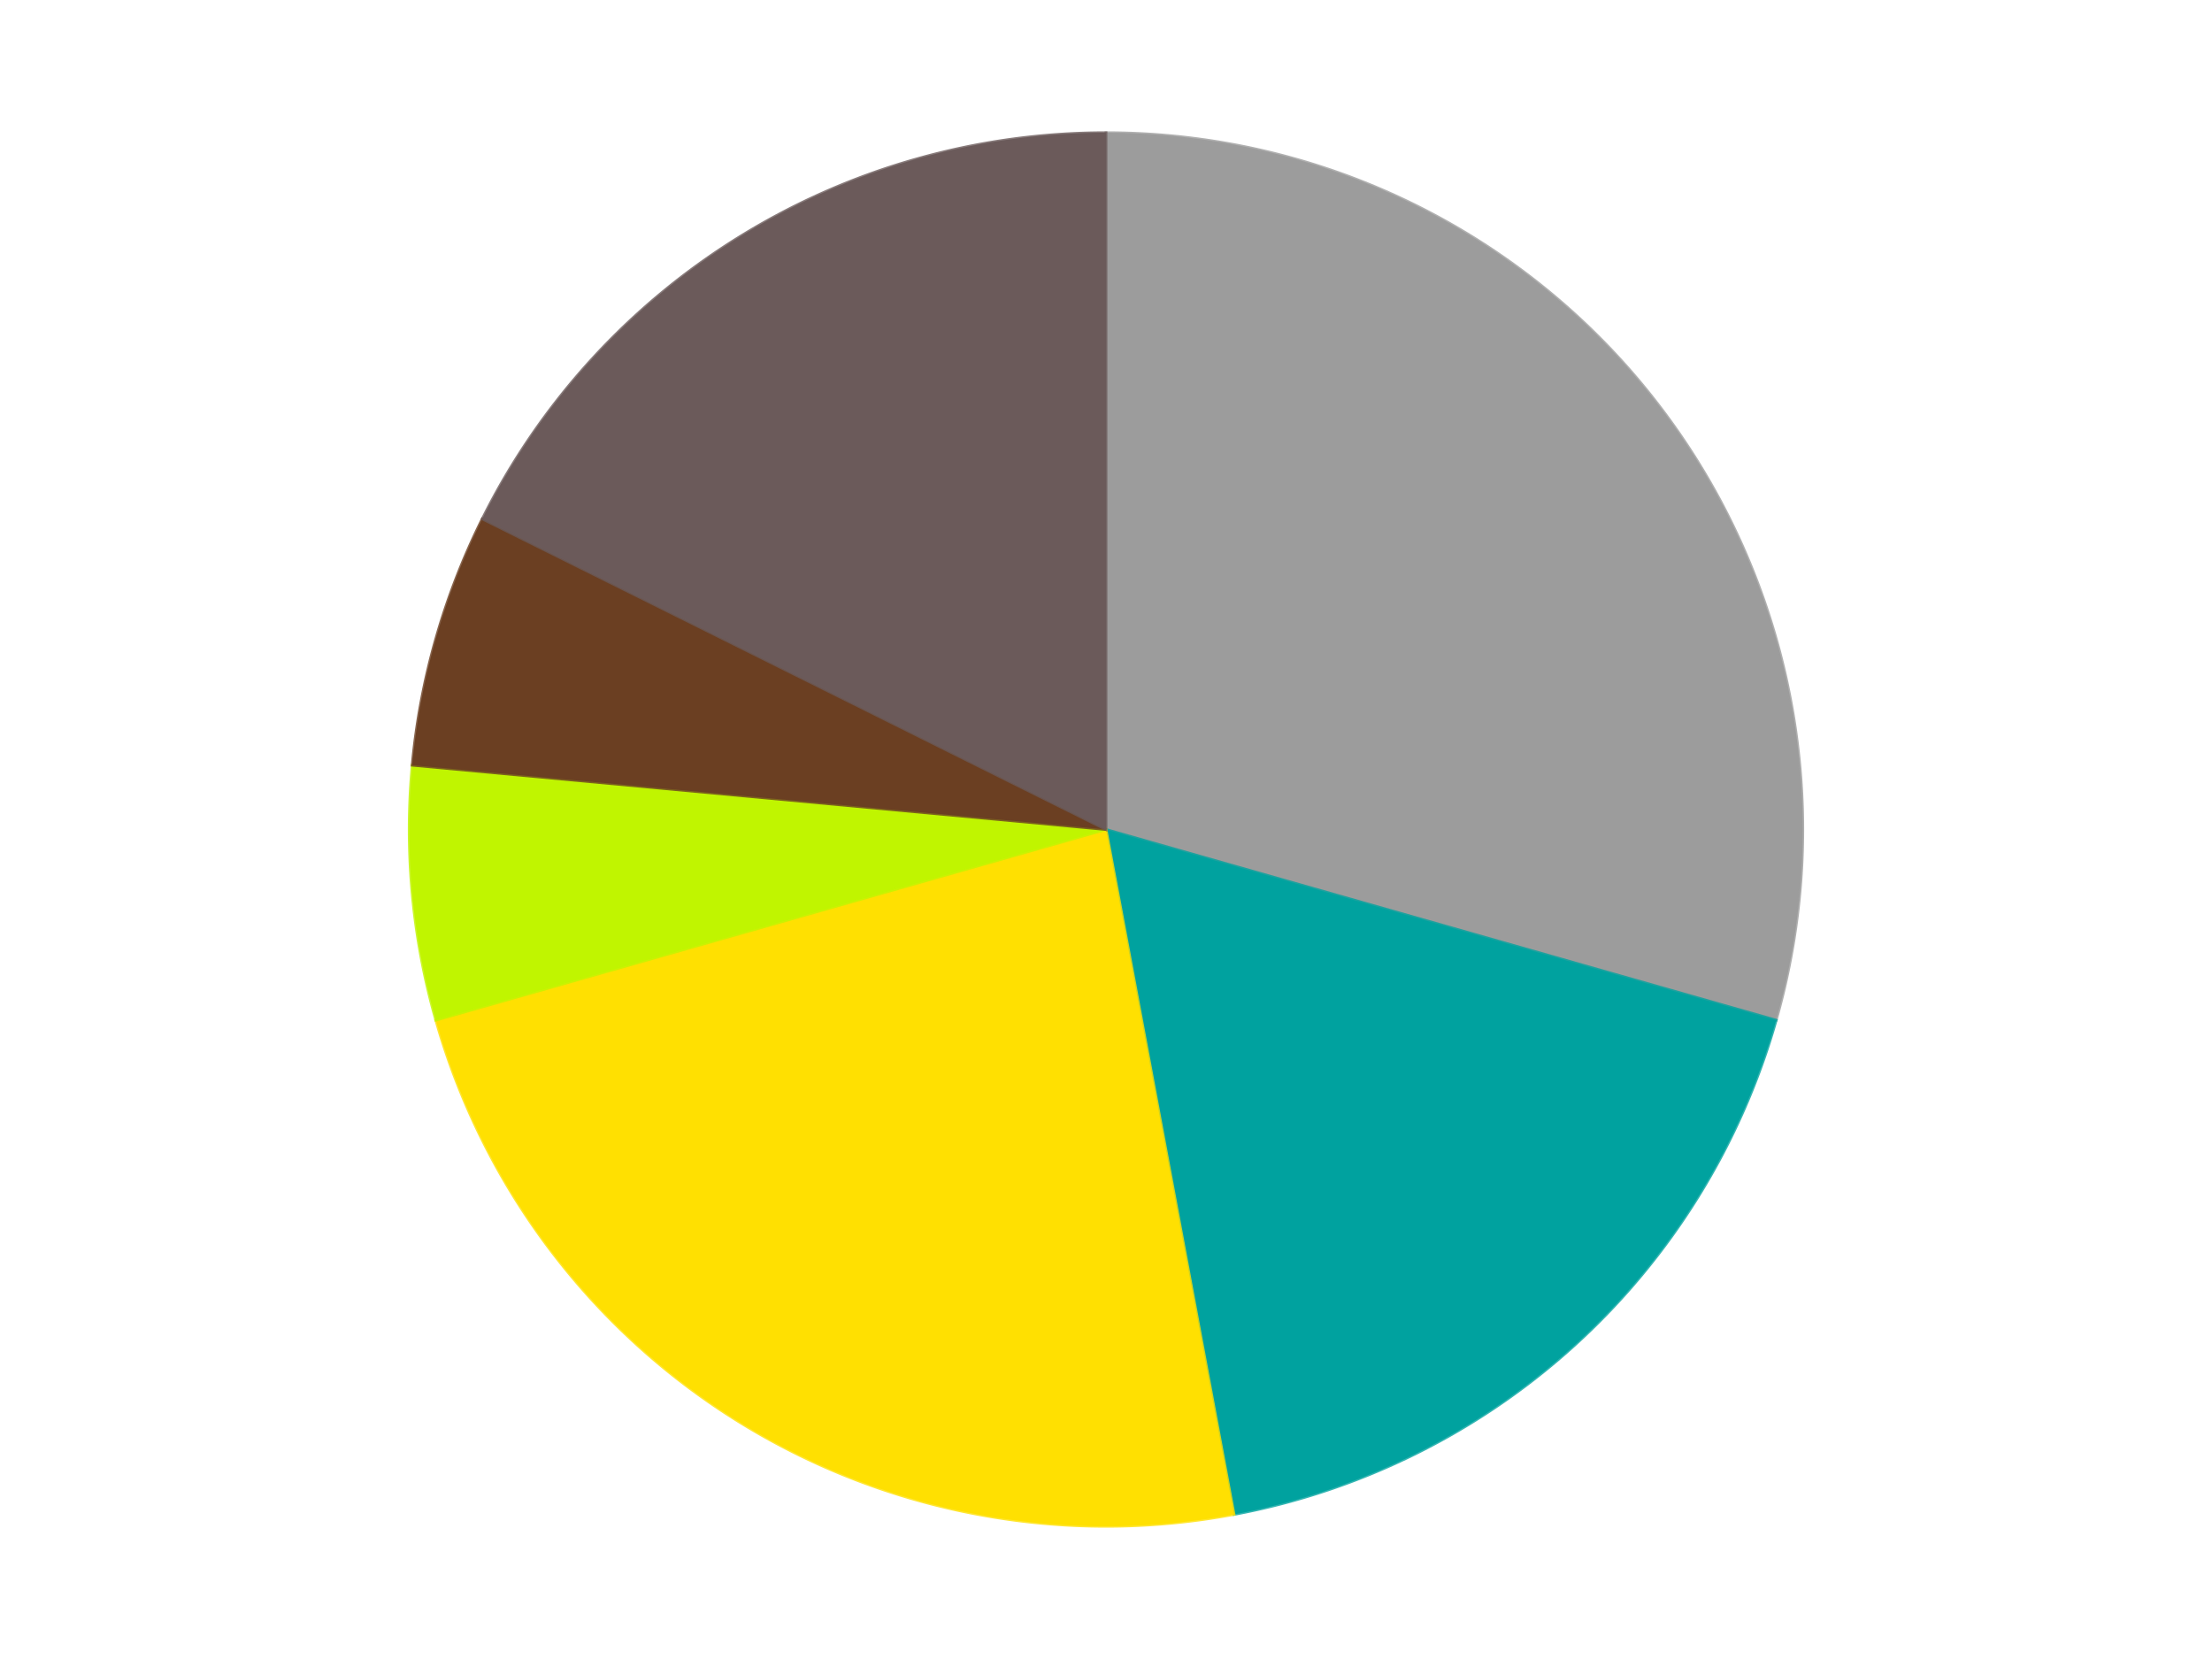 <?xml version='1.0' encoding='utf-8'?>
<svg xmlns="http://www.w3.org/2000/svg" xmlns:xlink="http://www.w3.org/1999/xlink" id="chart-9551fe5e-31f4-42f8-9978-e21dc0730764" class="pygal-chart" viewBox="0 0 800 600"><!--Generated with pygal 3.0.4 (lxml) ©Kozea 2012-2016 on 2024-07-06--><!--http://pygal.org--><!--http://github.com/Kozea/pygal--><defs><style type="text/css">#chart-9551fe5e-31f4-42f8-9978-e21dc0730764{-webkit-user-select:none;-webkit-font-smoothing:antialiased;font-family:Consolas,"Liberation Mono",Menlo,Courier,monospace}#chart-9551fe5e-31f4-42f8-9978-e21dc0730764 .title{font-family:Consolas,"Liberation Mono",Menlo,Courier,monospace;font-size:16px}#chart-9551fe5e-31f4-42f8-9978-e21dc0730764 .legends .legend text{font-family:Consolas,"Liberation Mono",Menlo,Courier,monospace;font-size:14px}#chart-9551fe5e-31f4-42f8-9978-e21dc0730764 .axis text{font-family:Consolas,"Liberation Mono",Menlo,Courier,monospace;font-size:10px}#chart-9551fe5e-31f4-42f8-9978-e21dc0730764 .axis text.major{font-family:Consolas,"Liberation Mono",Menlo,Courier,monospace;font-size:10px}#chart-9551fe5e-31f4-42f8-9978-e21dc0730764 .text-overlay text.value{font-family:Consolas,"Liberation Mono",Menlo,Courier,monospace;font-size:16px}#chart-9551fe5e-31f4-42f8-9978-e21dc0730764 .text-overlay text.label{font-family:Consolas,"Liberation Mono",Menlo,Courier,monospace;font-size:10px}#chart-9551fe5e-31f4-42f8-9978-e21dc0730764 .tooltip{font-family:Consolas,"Liberation Mono",Menlo,Courier,monospace;font-size:14px}#chart-9551fe5e-31f4-42f8-9978-e21dc0730764 text.no_data{font-family:Consolas,"Liberation Mono",Menlo,Courier,monospace;font-size:64px}
#chart-9551fe5e-31f4-42f8-9978-e21dc0730764{background-color:transparent}#chart-9551fe5e-31f4-42f8-9978-e21dc0730764 path,#chart-9551fe5e-31f4-42f8-9978-e21dc0730764 line,#chart-9551fe5e-31f4-42f8-9978-e21dc0730764 rect,#chart-9551fe5e-31f4-42f8-9978-e21dc0730764 circle{-webkit-transition:150ms;-moz-transition:150ms;transition:150ms}#chart-9551fe5e-31f4-42f8-9978-e21dc0730764 .graph &gt; .background{fill:transparent}#chart-9551fe5e-31f4-42f8-9978-e21dc0730764 .plot &gt; .background{fill:transparent}#chart-9551fe5e-31f4-42f8-9978-e21dc0730764 .graph{fill:rgba(0,0,0,.87)}#chart-9551fe5e-31f4-42f8-9978-e21dc0730764 text.no_data{fill:rgba(0,0,0,1)}#chart-9551fe5e-31f4-42f8-9978-e21dc0730764 .title{fill:rgba(0,0,0,1)}#chart-9551fe5e-31f4-42f8-9978-e21dc0730764 .legends .legend text{fill:rgba(0,0,0,.87)}#chart-9551fe5e-31f4-42f8-9978-e21dc0730764 .legends .legend:hover text{fill:rgba(0,0,0,1)}#chart-9551fe5e-31f4-42f8-9978-e21dc0730764 .axis .line{stroke:rgba(0,0,0,1)}#chart-9551fe5e-31f4-42f8-9978-e21dc0730764 .axis .guide.line{stroke:rgba(0,0,0,.54)}#chart-9551fe5e-31f4-42f8-9978-e21dc0730764 .axis .major.line{stroke:rgba(0,0,0,.87)}#chart-9551fe5e-31f4-42f8-9978-e21dc0730764 .axis text.major{fill:rgba(0,0,0,1)}#chart-9551fe5e-31f4-42f8-9978-e21dc0730764 .axis.y .guides:hover .guide.line,#chart-9551fe5e-31f4-42f8-9978-e21dc0730764 .line-graph .axis.x .guides:hover .guide.line,#chart-9551fe5e-31f4-42f8-9978-e21dc0730764 .stackedline-graph .axis.x .guides:hover .guide.line,#chart-9551fe5e-31f4-42f8-9978-e21dc0730764 .xy-graph .axis.x .guides:hover .guide.line{stroke:rgba(0,0,0,1)}#chart-9551fe5e-31f4-42f8-9978-e21dc0730764 .axis .guides:hover text{fill:rgba(0,0,0,1)}#chart-9551fe5e-31f4-42f8-9978-e21dc0730764 .reactive{fill-opacity:1.0;stroke-opacity:.8;stroke-width:1}#chart-9551fe5e-31f4-42f8-9978-e21dc0730764 .ci{stroke:rgba(0,0,0,.87)}#chart-9551fe5e-31f4-42f8-9978-e21dc0730764 .reactive.active,#chart-9551fe5e-31f4-42f8-9978-e21dc0730764 .active .reactive{fill-opacity:0.6;stroke-opacity:.9;stroke-width:4}#chart-9551fe5e-31f4-42f8-9978-e21dc0730764 .ci .reactive.active{stroke-width:1.5}#chart-9551fe5e-31f4-42f8-9978-e21dc0730764 .series text{fill:rgba(0,0,0,1)}#chart-9551fe5e-31f4-42f8-9978-e21dc0730764 .tooltip rect{fill:transparent;stroke:rgba(0,0,0,1);-webkit-transition:opacity 150ms;-moz-transition:opacity 150ms;transition:opacity 150ms}#chart-9551fe5e-31f4-42f8-9978-e21dc0730764 .tooltip .label{fill:rgba(0,0,0,.87)}#chart-9551fe5e-31f4-42f8-9978-e21dc0730764 .tooltip .label{fill:rgba(0,0,0,.87)}#chart-9551fe5e-31f4-42f8-9978-e21dc0730764 .tooltip .legend{font-size:.8em;fill:rgba(0,0,0,.54)}#chart-9551fe5e-31f4-42f8-9978-e21dc0730764 .tooltip .x_label{font-size:.6em;fill:rgba(0,0,0,1)}#chart-9551fe5e-31f4-42f8-9978-e21dc0730764 .tooltip .xlink{font-size:.5em;text-decoration:underline}#chart-9551fe5e-31f4-42f8-9978-e21dc0730764 .tooltip .value{font-size:1.5em}#chart-9551fe5e-31f4-42f8-9978-e21dc0730764 .bound{font-size:.5em}#chart-9551fe5e-31f4-42f8-9978-e21dc0730764 .max-value{font-size:.75em;fill:rgba(0,0,0,.54)}#chart-9551fe5e-31f4-42f8-9978-e21dc0730764 .map-element{fill:transparent;stroke:rgba(0,0,0,.54) !important}#chart-9551fe5e-31f4-42f8-9978-e21dc0730764 .map-element .reactive{fill-opacity:inherit;stroke-opacity:inherit}#chart-9551fe5e-31f4-42f8-9978-e21dc0730764 .color-0,#chart-9551fe5e-31f4-42f8-9978-e21dc0730764 .color-0 a:visited{stroke:#F44336;fill:#F44336}#chart-9551fe5e-31f4-42f8-9978-e21dc0730764 .color-1,#chart-9551fe5e-31f4-42f8-9978-e21dc0730764 .color-1 a:visited{stroke:#3F51B5;fill:#3F51B5}#chart-9551fe5e-31f4-42f8-9978-e21dc0730764 .color-2,#chart-9551fe5e-31f4-42f8-9978-e21dc0730764 .color-2 a:visited{stroke:#009688;fill:#009688}#chart-9551fe5e-31f4-42f8-9978-e21dc0730764 .color-3,#chart-9551fe5e-31f4-42f8-9978-e21dc0730764 .color-3 a:visited{stroke:#FFC107;fill:#FFC107}#chart-9551fe5e-31f4-42f8-9978-e21dc0730764 .color-4,#chart-9551fe5e-31f4-42f8-9978-e21dc0730764 .color-4 a:visited{stroke:#FF5722;fill:#FF5722}#chart-9551fe5e-31f4-42f8-9978-e21dc0730764 .color-5,#chart-9551fe5e-31f4-42f8-9978-e21dc0730764 .color-5 a:visited{stroke:#9C27B0;fill:#9C27B0}#chart-9551fe5e-31f4-42f8-9978-e21dc0730764 .text-overlay .color-0 text{fill:black}#chart-9551fe5e-31f4-42f8-9978-e21dc0730764 .text-overlay .color-1 text{fill:black}#chart-9551fe5e-31f4-42f8-9978-e21dc0730764 .text-overlay .color-2 text{fill:black}#chart-9551fe5e-31f4-42f8-9978-e21dc0730764 .text-overlay .color-3 text{fill:black}#chart-9551fe5e-31f4-42f8-9978-e21dc0730764 .text-overlay .color-4 text{fill:black}#chart-9551fe5e-31f4-42f8-9978-e21dc0730764 .text-overlay .color-5 text{fill:black}
#chart-9551fe5e-31f4-42f8-9978-e21dc0730764 text.no_data{text-anchor:middle}#chart-9551fe5e-31f4-42f8-9978-e21dc0730764 .guide.line{fill:none}#chart-9551fe5e-31f4-42f8-9978-e21dc0730764 .centered{text-anchor:middle}#chart-9551fe5e-31f4-42f8-9978-e21dc0730764 .title{text-anchor:middle}#chart-9551fe5e-31f4-42f8-9978-e21dc0730764 .legends .legend text{fill-opacity:1}#chart-9551fe5e-31f4-42f8-9978-e21dc0730764 .axis.x text{text-anchor:middle}#chart-9551fe5e-31f4-42f8-9978-e21dc0730764 .axis.x:not(.web) text[transform]{text-anchor:start}#chart-9551fe5e-31f4-42f8-9978-e21dc0730764 .axis.x:not(.web) text[transform].backwards{text-anchor:end}#chart-9551fe5e-31f4-42f8-9978-e21dc0730764 .axis.y text{text-anchor:end}#chart-9551fe5e-31f4-42f8-9978-e21dc0730764 .axis.y text[transform].backwards{text-anchor:start}#chart-9551fe5e-31f4-42f8-9978-e21dc0730764 .axis.y2 text{text-anchor:start}#chart-9551fe5e-31f4-42f8-9978-e21dc0730764 .axis.y2 text[transform].backwards{text-anchor:end}#chart-9551fe5e-31f4-42f8-9978-e21dc0730764 .axis .guide.line{stroke-dasharray:4,4;stroke:black}#chart-9551fe5e-31f4-42f8-9978-e21dc0730764 .axis .major.guide.line{stroke-dasharray:6,6;stroke:black}#chart-9551fe5e-31f4-42f8-9978-e21dc0730764 .horizontal .axis.y .guide.line,#chart-9551fe5e-31f4-42f8-9978-e21dc0730764 .horizontal .axis.y2 .guide.line,#chart-9551fe5e-31f4-42f8-9978-e21dc0730764 .vertical .axis.x .guide.line{opacity:0}#chart-9551fe5e-31f4-42f8-9978-e21dc0730764 .horizontal .axis.always_show .guide.line,#chart-9551fe5e-31f4-42f8-9978-e21dc0730764 .vertical .axis.always_show .guide.line{opacity:1 !important}#chart-9551fe5e-31f4-42f8-9978-e21dc0730764 .axis.y .guides:hover .guide.line,#chart-9551fe5e-31f4-42f8-9978-e21dc0730764 .axis.y2 .guides:hover .guide.line,#chart-9551fe5e-31f4-42f8-9978-e21dc0730764 .axis.x .guides:hover .guide.line{opacity:1}#chart-9551fe5e-31f4-42f8-9978-e21dc0730764 .axis .guides:hover text{opacity:1}#chart-9551fe5e-31f4-42f8-9978-e21dc0730764 .nofill{fill:none}#chart-9551fe5e-31f4-42f8-9978-e21dc0730764 .subtle-fill{fill-opacity:.2}#chart-9551fe5e-31f4-42f8-9978-e21dc0730764 .dot{stroke-width:1px;fill-opacity:1;stroke-opacity:1}#chart-9551fe5e-31f4-42f8-9978-e21dc0730764 .dot.active{stroke-width:5px}#chart-9551fe5e-31f4-42f8-9978-e21dc0730764 .dot.negative{fill:transparent}#chart-9551fe5e-31f4-42f8-9978-e21dc0730764 text,#chart-9551fe5e-31f4-42f8-9978-e21dc0730764 tspan{stroke:none !important}#chart-9551fe5e-31f4-42f8-9978-e21dc0730764 .series text.active{opacity:1}#chart-9551fe5e-31f4-42f8-9978-e21dc0730764 .tooltip rect{fill-opacity:.95;stroke-width:.5}#chart-9551fe5e-31f4-42f8-9978-e21dc0730764 .tooltip text{fill-opacity:1}#chart-9551fe5e-31f4-42f8-9978-e21dc0730764 .showable{visibility:hidden}#chart-9551fe5e-31f4-42f8-9978-e21dc0730764 .showable.shown{visibility:visible}#chart-9551fe5e-31f4-42f8-9978-e21dc0730764 .gauge-background{fill:rgba(229,229,229,1);stroke:none}#chart-9551fe5e-31f4-42f8-9978-e21dc0730764 .bg-lines{stroke:transparent;stroke-width:2px}</style><script type="text/javascript">window.pygal = window.pygal || {};window.pygal.config = window.pygal.config || {};window.pygal.config['9551fe5e-31f4-42f8-9978-e21dc0730764'] = {"allow_interruptions": false, "box_mode": "extremes", "classes": ["pygal-chart"], "css": ["file://style.css", "file://graph.css"], "defs": [], "disable_xml_declaration": false, "dots_size": 2.5, "dynamic_print_values": false, "explicit_size": false, "fill": false, "force_uri_protocol": "https", "formatter": null, "half_pie": false, "height": 600, "include_x_axis": false, "inner_radius": 0, "interpolate": null, "interpolation_parameters": {}, "interpolation_precision": 250, "inverse_y_axis": false, "js": ["//kozea.github.io/pygal.js/2.0.x/pygal-tooltips.min.js"], "legend_at_bottom": false, "legend_at_bottom_columns": null, "legend_box_size": 12, "logarithmic": false, "margin": 20, "margin_bottom": null, "margin_left": null, "margin_right": null, "margin_top": null, "max_scale": 16, "min_scale": 4, "missing_value_fill_truncation": "x", "no_data_text": "No data", "no_prefix": false, "order_min": null, "pretty_print": false, "print_labels": false, "print_values": false, "print_values_position": "center", "print_zeroes": true, "range": null, "rounded_bars": null, "secondary_range": null, "show_dots": true, "show_legend": false, "show_minor_x_labels": true, "show_minor_y_labels": true, "show_only_major_dots": false, "show_x_guides": false, "show_x_labels": true, "show_y_guides": true, "show_y_labels": true, "spacing": 10, "stack_from_top": false, "strict": false, "stroke": true, "stroke_style": null, "style": {"background": "transparent", "ci_colors": [], "colors": ["#F44336", "#3F51B5", "#009688", "#FFC107", "#FF5722", "#9C27B0", "#03A9F4", "#8BC34A", "#FF9800", "#E91E63", "#2196F3", "#4CAF50", "#FFEB3B", "#673AB7", "#00BCD4", "#CDDC39", "#9E9E9E", "#607D8B"], "dot_opacity": "1", "font_family": "Consolas, \"Liberation Mono\", Menlo, Courier, monospace", "foreground": "rgba(0, 0, 0, .87)", "foreground_strong": "rgba(0, 0, 0, 1)", "foreground_subtle": "rgba(0, 0, 0, .54)", "guide_stroke_color": "black", "guide_stroke_dasharray": "4,4", "label_font_family": "Consolas, \"Liberation Mono\", Menlo, Courier, monospace", "label_font_size": 10, "legend_font_family": "Consolas, \"Liberation Mono\", Menlo, Courier, monospace", "legend_font_size": 14, "major_guide_stroke_color": "black", "major_guide_stroke_dasharray": "6,6", "major_label_font_family": "Consolas, \"Liberation Mono\", Menlo, Courier, monospace", "major_label_font_size": 10, "no_data_font_family": "Consolas, \"Liberation Mono\", Menlo, Courier, monospace", "no_data_font_size": 64, "opacity": "1.0", "opacity_hover": "0.6", "plot_background": "transparent", "stroke_opacity": ".8", "stroke_opacity_hover": ".9", "stroke_width": "1", "stroke_width_hover": "4", "title_font_family": "Consolas, \"Liberation Mono\", Menlo, Courier, monospace", "title_font_size": 16, "tooltip_font_family": "Consolas, \"Liberation Mono\", Menlo, Courier, monospace", "tooltip_font_size": 14, "transition": "150ms", "value_background": "rgba(229, 229, 229, 1)", "value_colors": [], "value_font_family": "Consolas, \"Liberation Mono\", Menlo, Courier, monospace", "value_font_size": 16, "value_label_font_family": "Consolas, \"Liberation Mono\", Menlo, Courier, monospace", "value_label_font_size": 10}, "title": null, "tooltip_border_radius": 0, "tooltip_fancy_mode": true, "truncate_label": null, "truncate_legend": null, "width": 800, "x_label_rotation": 0, "x_labels": null, "x_labels_major": null, "x_labels_major_count": null, "x_labels_major_every": null, "x_title": null, "xrange": null, "y_label_rotation": 0, "y_labels": null, "y_labels_major": null, "y_labels_major_count": null, "y_labels_major_every": null, "y_title": null, "zero": 0, "legends": ["Light Gray", "Dark Turquoise", "Yellow", "Trans-Neon Green", "Brown", "Dark Gray"]}</script><script type="text/javascript" xlink:href="https://kozea.github.io/pygal.js/2.0.x/pygal-tooltips.min.js"/></defs><title>Pygal</title><g class="graph pie-graph vertical"><rect x="0" y="0" width="800" height="600" class="background"/><g transform="translate(20, 20)" class="plot"><rect x="0" y="0" width="760" height="560" class="background"/><g class="series serie-0 color-0"><g class="slices"><g class="slice" style="fill: #9C9C9C; stroke: #9C9C9C"><path d="M380 28 A252 252 0 0 1 622.38 348.963 L380 280 A0 0 0 0 0 380 280 z" class="slice reactive tooltip-trigger"/><desc class="value">5</desc><desc class="x centered">480.5501706373102</desc><desc class="y centered">204.0680358162137</desc></g></g></g><g class="series serie-1 color-1"><g class="slices"><g class="slice" style="fill: #00A29F; stroke: #00A29F"><path d="M622.38 348.963 A252 252 0 0 1 426.305 527.709 L380 280 A0 0 0 0 0 380 280 z" class="slice reactive tooltip-trigger"/><desc class="value">3</desc><desc class="x centered">464.8856510994662</desc><desc class="y centered">373.1151235698031</desc></g></g></g><g class="series serie-2 color-2"><g class="slices"><g class="slice" style="fill: #FFE001; stroke: #FFE001"><path d="M426.305 527.709 A252 252 0 0 1 137.62 348.963 L380 280 A0 0 0 0 0 380 280 z" class="slice reactive tooltip-trigger"/><desc class="value">4</desc><desc class="x centered">313.6695474774532</desc><desc class="y centered">387.12735910193135</desc></g></g></g><g class="series serie-3 color-3"><g class="slices"><g class="slice" style="fill: #C0F500; stroke: #C0F500"><path d="M137.62 348.963 A252 252 0 0 1 129.075 256.748 L380 280 A0 0 0 0 0 380 280 z" class="slice reactive tooltip-trigger"/><desc class="value">1</desc><desc class="x centered">254.53749378682565</desc><desc class="y centered">291.62581329237605</desc></g></g></g><g class="series serie-4 color-4"><g class="slices"><g class="slice" style="fill: #6B3F22; stroke: #6B3F22"><path d="M129.075 256.748 A252 252 0 0 1 154.419 167.674 L380 280 A0 0 0 0 0 380 280 z" class="slice reactive tooltip-trigger"/><desc class="value">1</desc><desc class="x centered">258.8099689602248</desc><desc class="y centered">245.51846325091756</desc></g></g></g><g class="series serie-5 color-5"><g class="slices"><g class="slice" style="fill: #6B5A5A; stroke: #6B5A5A"><path d="M154.419 167.674 A252 252 0 0 1 380 28 L380 280 A0 0 0 0 0 380 280 z" class="slice reactive tooltip-trigger"/><desc class="value">3</desc><desc class="x centered">313.66954747745314</desc><desc class="y centered">172.87264089806865</desc></g></g></g></g><g class="titles"/><g transform="translate(20, 20)" class="plot overlay"><g class="series serie-0 color-0"/><g class="series serie-1 color-1"/><g class="series serie-2 color-2"/><g class="series serie-3 color-3"/><g class="series serie-4 color-4"/><g class="series serie-5 color-5"/></g><g transform="translate(20, 20)" class="plot text-overlay"><g class="series serie-0 color-0"/><g class="series serie-1 color-1"/><g class="series serie-2 color-2"/><g class="series serie-3 color-3"/><g class="series serie-4 color-4"/><g class="series serie-5 color-5"/></g><g transform="translate(20, 20)" class="plot tooltip-overlay"><g transform="translate(0 0)" style="opacity: 0" class="tooltip"><rect rx="0" ry="0" width="0" height="0" class="tooltip-box"/><g class="text"/></g></g></g></svg>